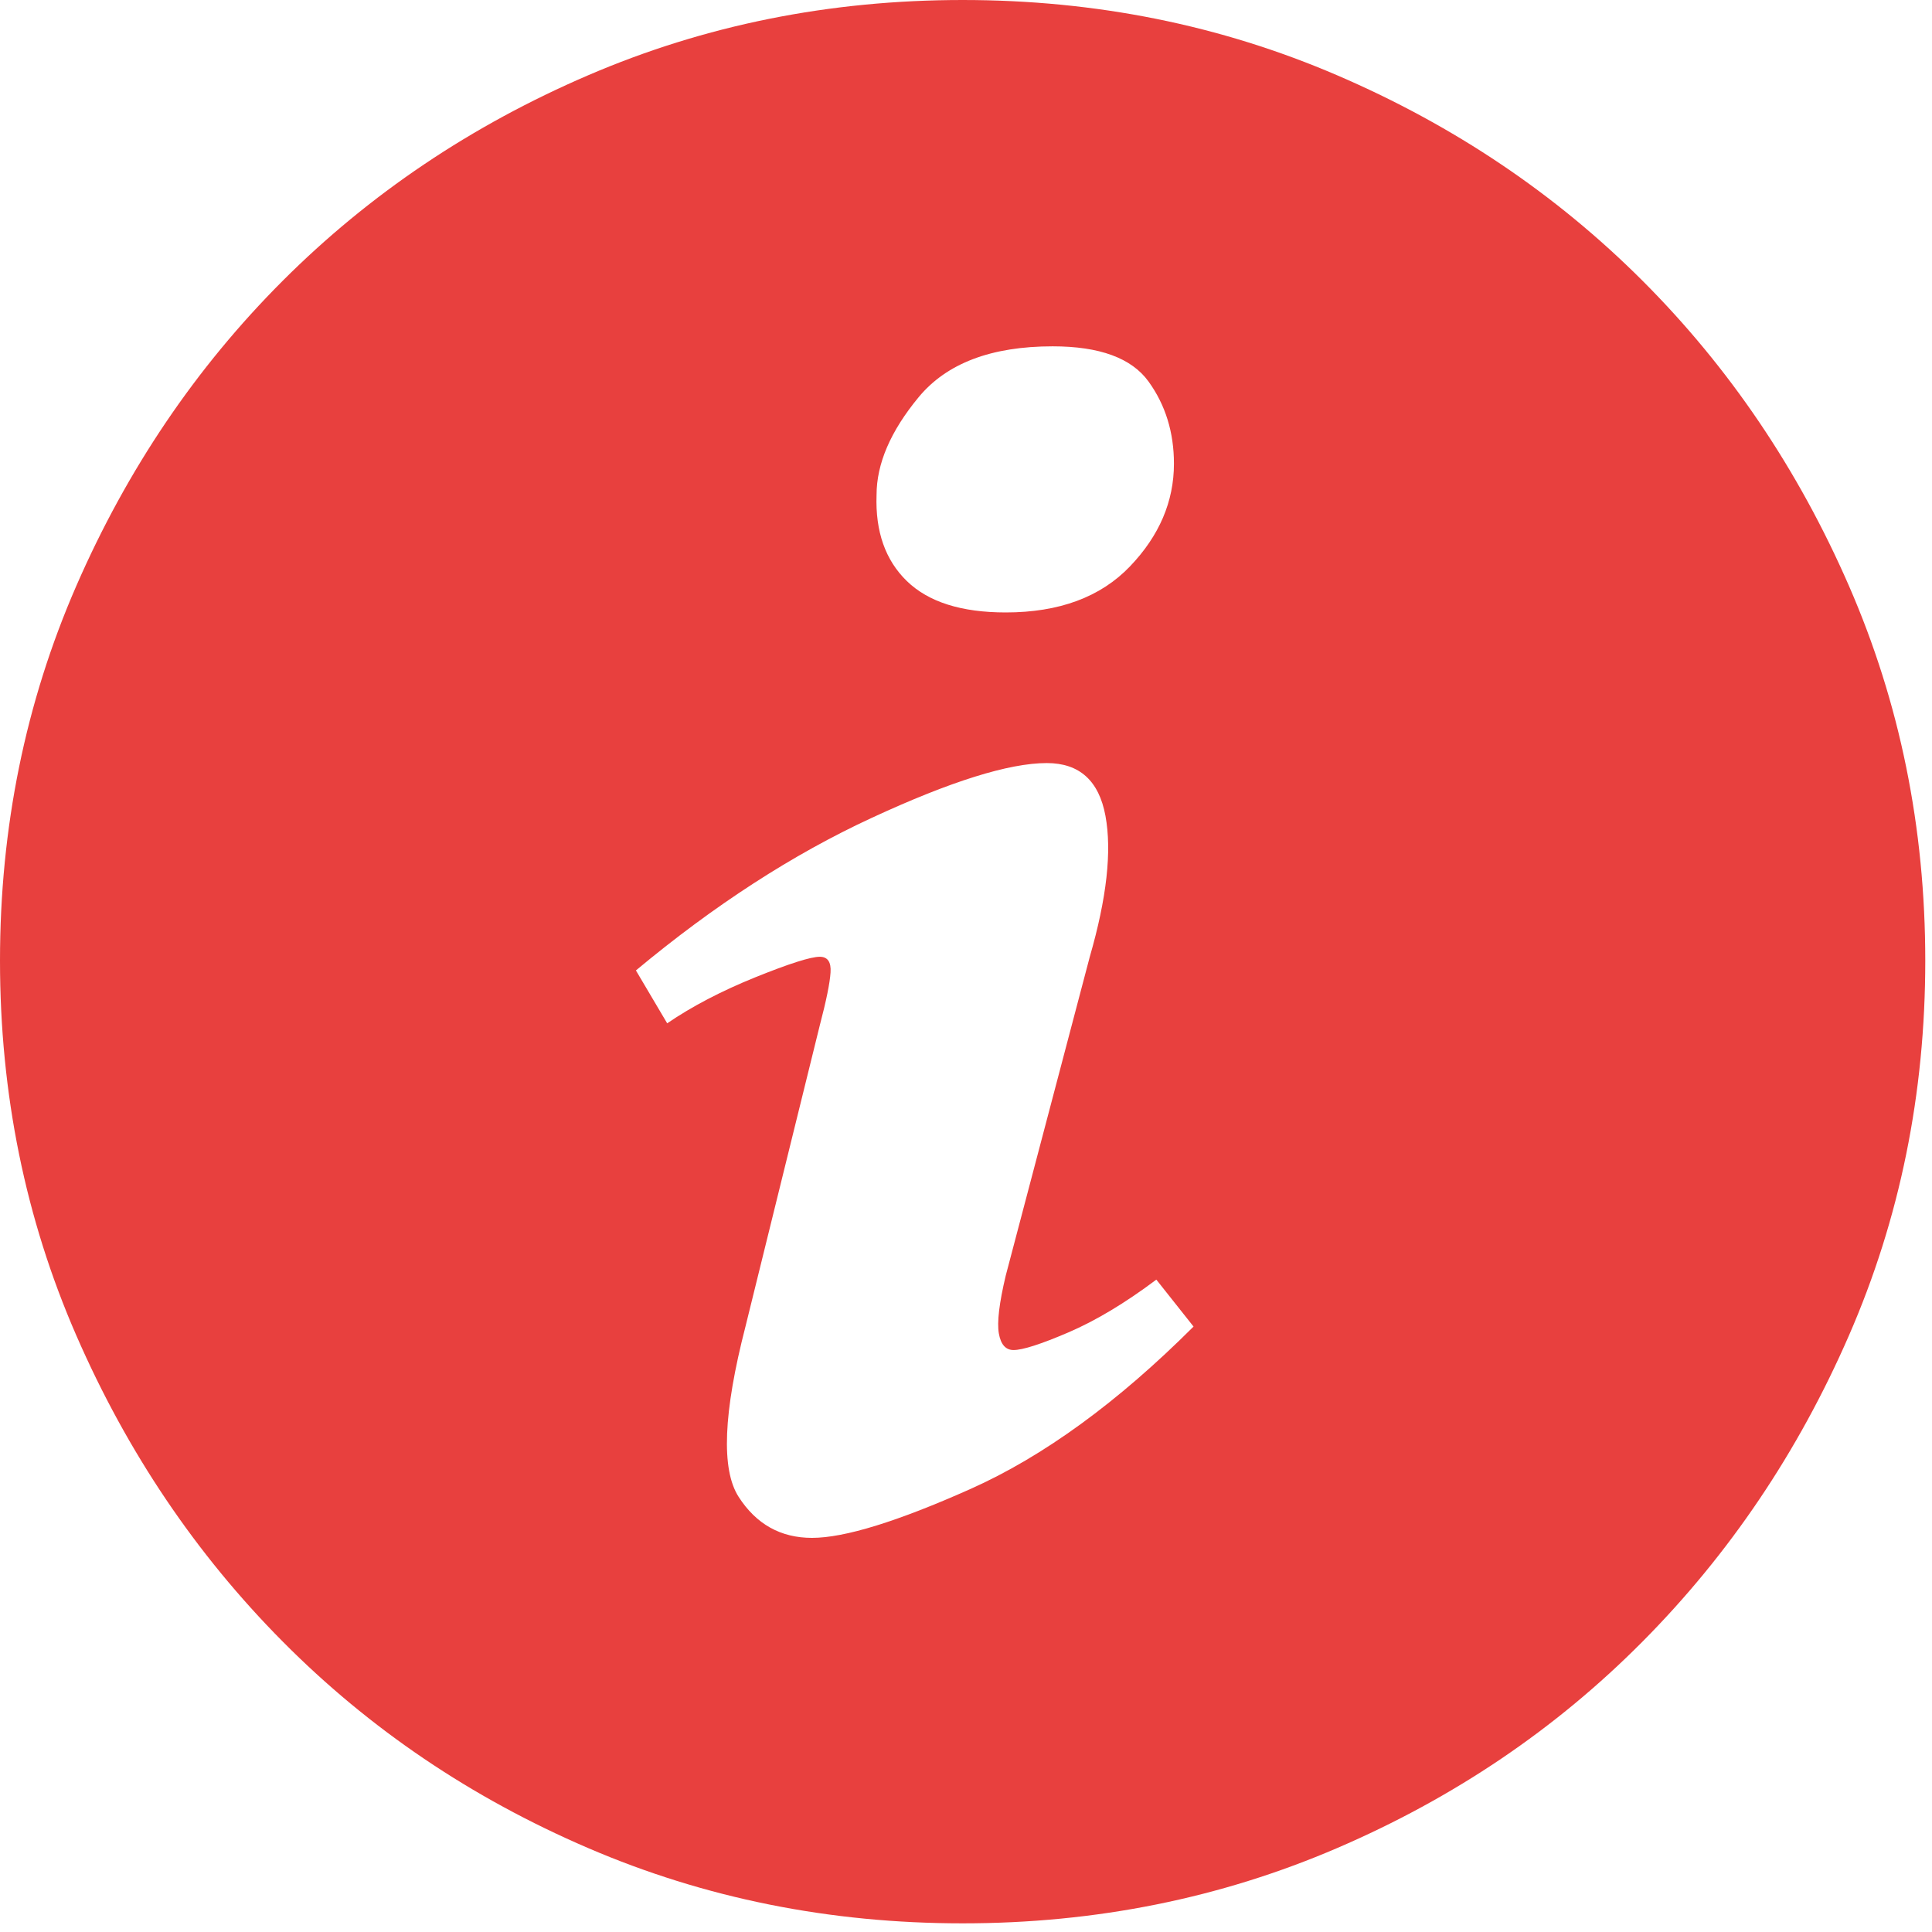 <svg width="27px" height="27px" viewBox="0 0 27 27" version="1.1" xmlns="http://www.w3.org/2000/svg">
    <g stroke="none" stroke-width="1" fill="none" fill-rule="evenodd">
        <g transform="translate(-433, -2556)" fill="#E8403E">
            <path d="M446.453,2556 C444.594,2556 442.848,2556.351 441.217,2557.053 C439.585,2557.755 438.163,2558.712 436.951,2559.924 C435.739,2561.136 434.777,2562.558 434.066,2564.189 C433.355,2565.821 433,2567.566 433,2569.426 C433,2571.285 433.355,2573.031 434.066,2574.662 C434.777,2576.294 435.739,2577.72 436.951,2578.941 C438.163,2580.163 439.585,2581.124 441.217,2581.826 C442.848,2582.528 444.594,2582.879 446.453,2582.879 C448.313,2582.879 450.058,2582.528 451.689,2581.826 C453.321,2581.124 454.743,2580.163 455.955,2578.941 C457.167,2577.72 458.129,2576.294 458.84,2574.662 C459.551,2573.031 459.906,2571.285 459.906,2569.426 C459.906,2567.566 459.551,2565.821 458.84,2564.189 C458.129,2562.558 457.167,2561.136 455.955,2559.924 C454.743,2558.712 453.321,2557.755 451.689,2557.053 C450.058,2556.351 448.313,2556 446.453,2556 Z M447.711,2560.84 C448.367,2560.84 448.814,2561.004 449.051,2561.332 C449.288,2561.66 449.406,2562.043 449.406,2562.48 C449.406,2563.009 449.201,2563.488 448.791,2563.916 C448.381,2564.344 447.802,2564.559 447.055,2564.559 C446.435,2564.559 445.975,2564.413 445.674,2564.121 C445.373,2563.829 445.232,2563.428 445.25,2562.918 C445.25,2562.48 445.446,2562.025 445.838,2561.551 C446.23,2561.077 446.854,2560.84 447.711,2560.84 Z M444.348,2577.492 C443.91,2577.492 443.568,2577.301 443.322,2576.918 C443.076,2576.535 443.108,2575.742 443.418,2574.539 L444.457,2570.328 C444.548,2569.982 444.598,2569.736 444.607,2569.59 C444.617,2569.444 444.566,2569.371 444.457,2569.371 C444.329,2569.371 444.029,2569.467 443.555,2569.658 C443.081,2569.85 442.671,2570.064 442.324,2570.301 L441.887,2569.562 C442.98,2568.651 444.079,2567.94 445.182,2567.43 C446.285,2566.919 447.1,2566.664 447.629,2566.664 C448.085,2566.664 448.358,2566.91 448.449,2567.402 C448.54,2567.895 448.467,2568.551 448.23,2569.371 L447.055,2573.828 C446.964,2574.211 446.932,2574.48 446.959,2574.635 C446.986,2574.79 447.055,2574.867 447.164,2574.867 C447.292,2574.867 447.547,2574.785 447.93,2574.621 C448.312,2574.457 448.723,2574.211 449.16,2573.883 L449.68,2574.539 C448.622,2575.596 447.583,2576.353 446.562,2576.809 C445.542,2577.264 444.803,2577.492 444.348,2577.492 Z" />
        </g>
    </g>
</svg>